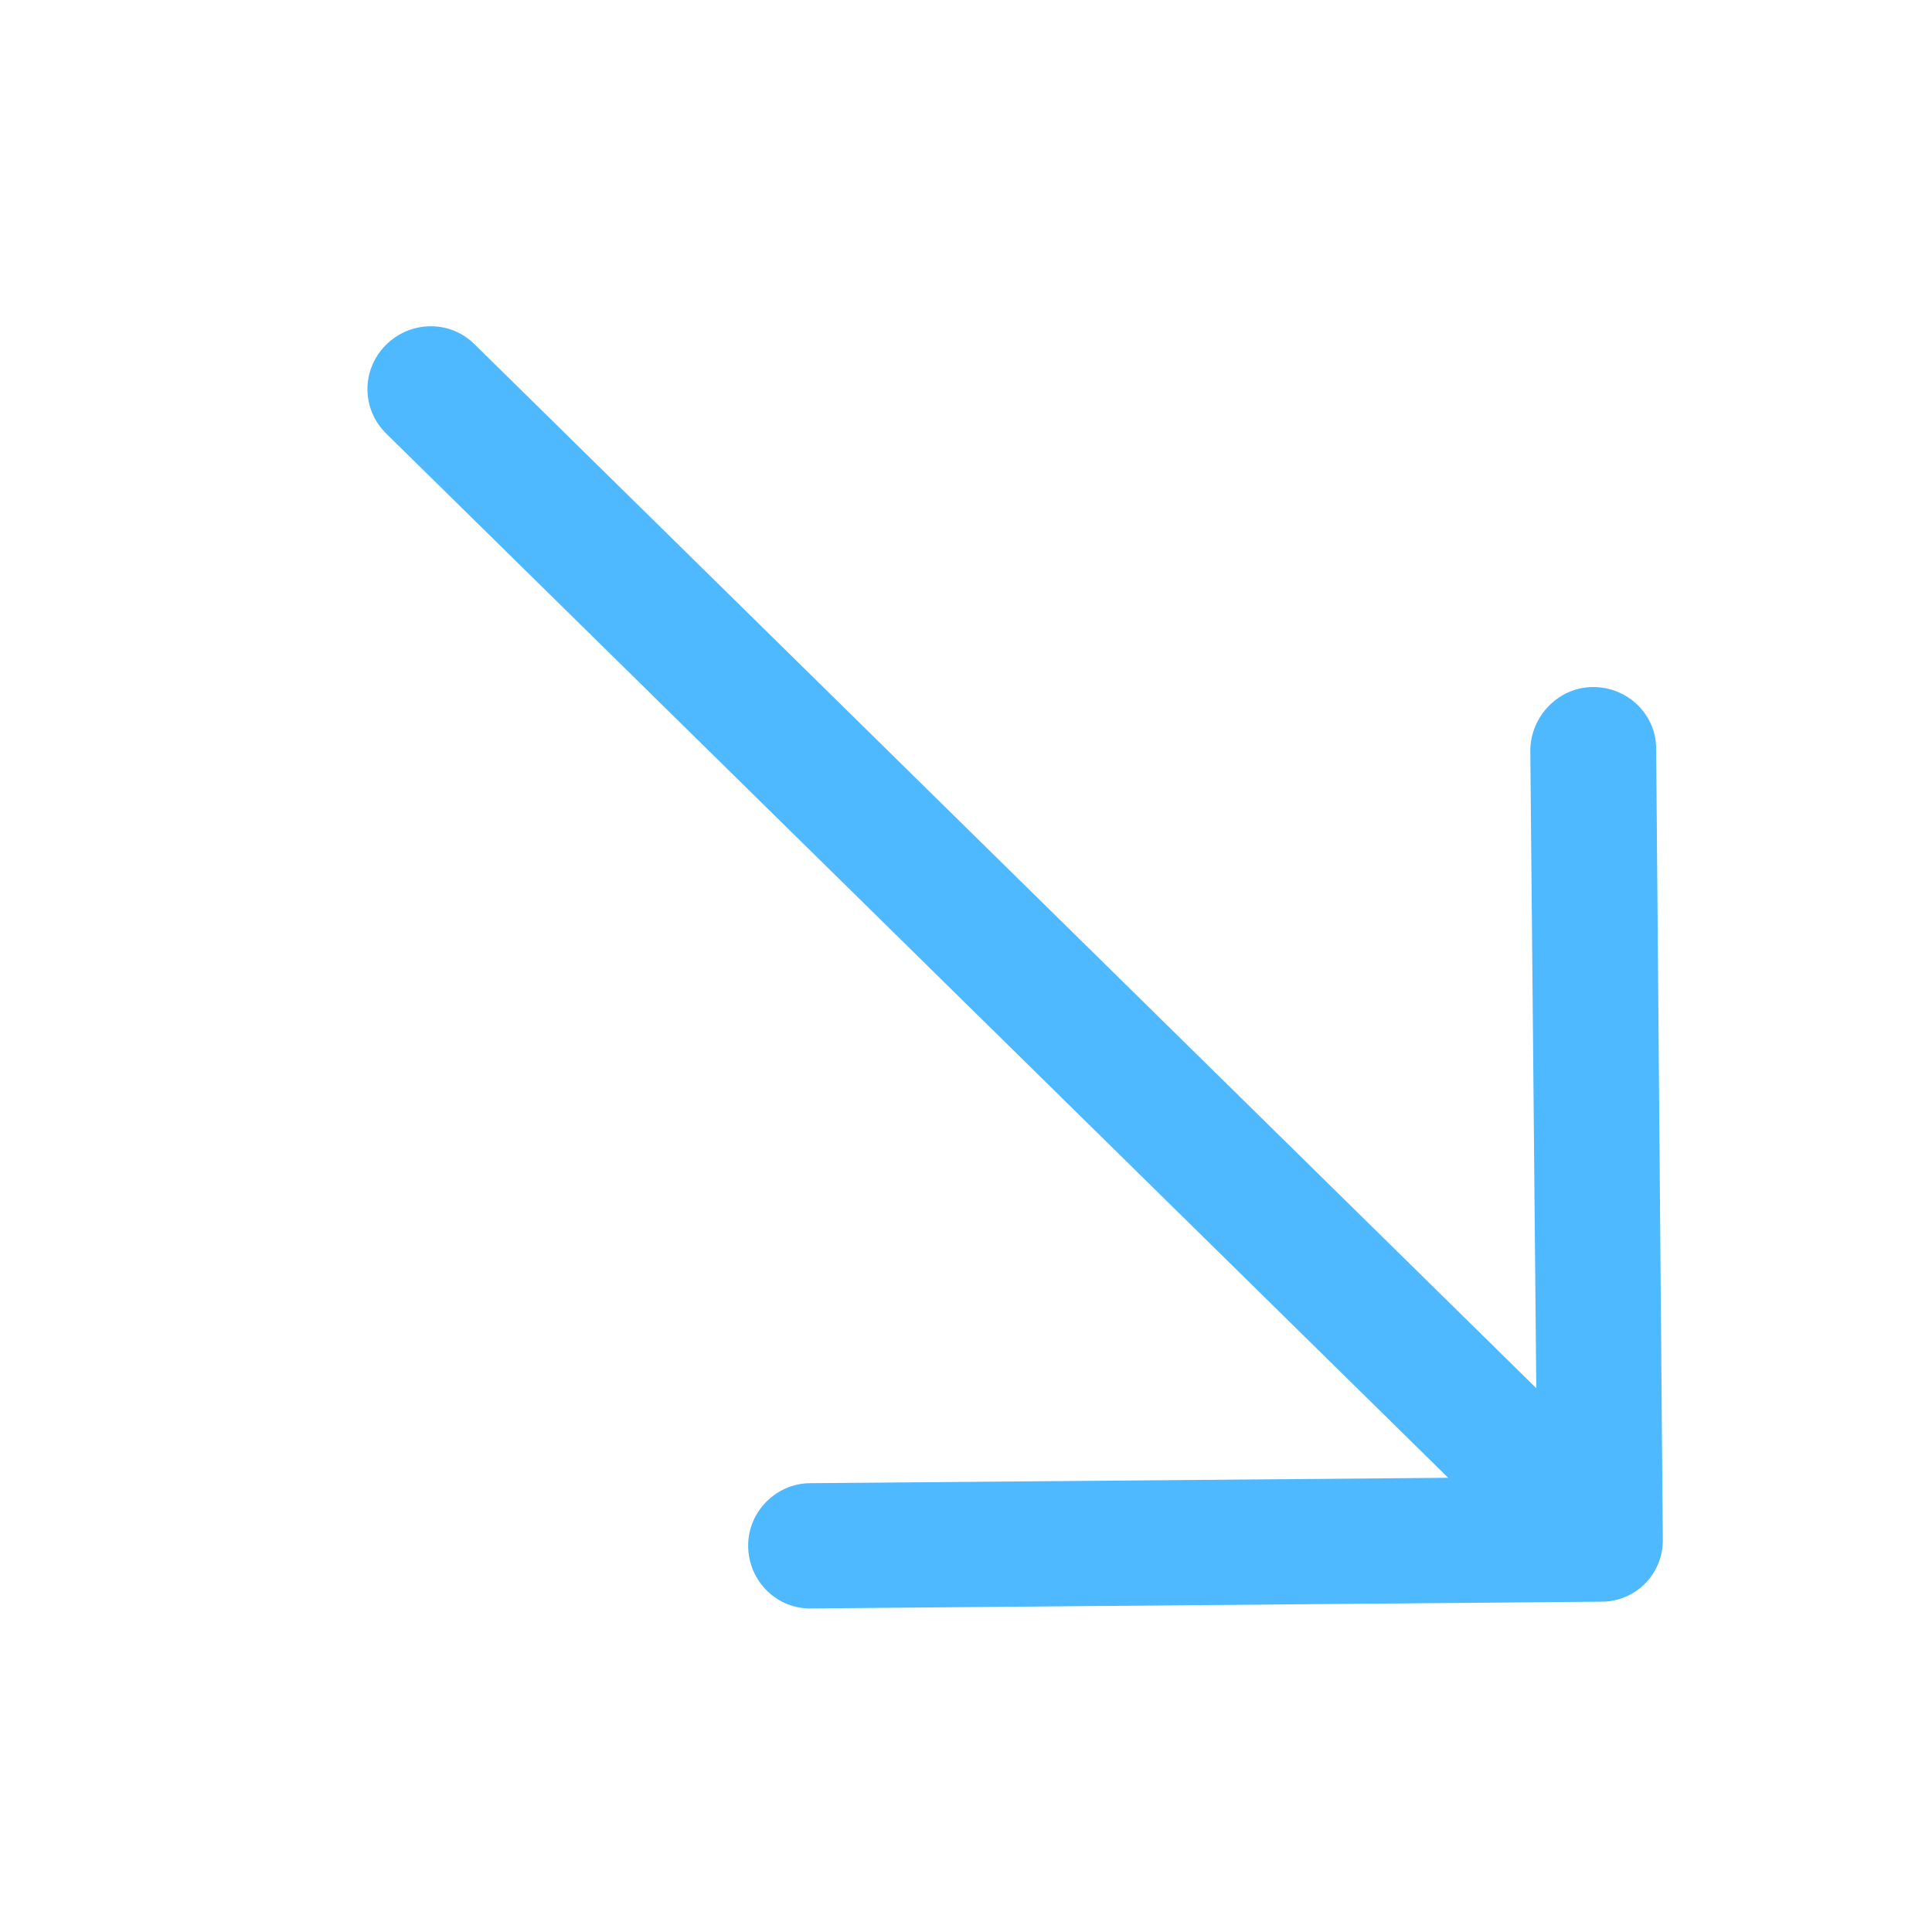 <?xml version="1.0" encoding="utf-8"?>
<!-- Generator: Adobe Illustrator 17.0.0, SVG Export Plug-In . SVG Version: 6.00 Build 0)  -->
<!DOCTYPE svg PUBLIC "-//W3C//DTD SVG 1.1//EN" "http://www.w3.org/Graphics/SVG/1.1/DTD/svg11.dtd">
<svg version="1.1" id="Layer_1" xmlns="http://www.w3.org/2000/svg" xmlns:xlink="http://www.w3.org/1999/xlink" x="0px" y="0px"
	 width="72px" height="72px" viewBox="0 0 72 72" enable-background="new 0 0 72 72" xml:space="preserve">
<g id="Layer_1_3_">
	<g id="Layer_1_2_" display="none">
		<g id="Layer_1_1_" display="inline">
			<g id="Layer_2">
				<g>
					<path fill="none" stroke="#FFFFFF" stroke-width="2.665" stroke-linecap="round" d="M48.038,50.811"/>
					<path fill="none" stroke="#FFFFFF" stroke-width="2.665" stroke-linecap="round" d="M22.541,50.811"/>
					<path fill="none" stroke="#FFFFFF" stroke-width="2.665" stroke-linecap="round" d="M35.29,62.535"/>
				</g>
			</g>
			<g>
				<path fill="#FFFFFF" stroke="#FFFFFF" stroke-width="0.995" stroke-miterlimit="10" d="M49.599,38.231
					c-0.001,0.479-0.625,0.866-1.397,0.865l-25.425-0.03c-0.77-0.001-1.394-0.39-1.393-0.868l0,0
					c0.001-0.479,0.625-0.866,1.397-0.865l25.425,0.03C48.976,37.363,49.6,37.752,49.599,38.231L49.599,38.231z"/>
			</g>
		</g>
		<g id="Layer_2_1_" display="inline">
			<g>
				<path fill="#4EB9FF" d="M23.87,15.781h24.247v6.234h3.031v-6.234c0-1.72-1.356-3.117-3.031-3.117H23.87
					c-1.674,0-3.031,1.397-3.031,3.117v6.234h3.031V15.781z"/>
				<path fill="#4EB9FF" d="M57.21,25.132H14.777c-1.674,0-3.031,1.397-3.031,3.117V46.95c0,1.723,1.357,3.116,3.031,3.116h6.062
					v9.351c0,1.723,1.357,3.117,3.031,3.117h24.247c1.675,0,3.031-1.394,3.031-3.117v-9.351h6.062c1.675,0,3.031-1.394,3.031-3.116
					V28.249C60.24,26.529,58.885,25.132,57.21,25.132z M48.117,59.418H23.87V40.716h24.247V59.418L48.117,59.418z M54.178,34.483
					c-1.675,0-3.031-1.394-3.031-3.117c0-1.72,1.356-3.117,3.031-3.117c1.676,0,3.032,1.397,3.032,3.117
					C57.21,33.089,55.854,34.483,54.178,34.483z"/>
				<g>
					<path fill="#FFFFFF" d="M45.116,45.408c-0.001,0.479-0.625,0.866-1.397,0.865l-15.425-0.03c-0.77-0.001-1.394-0.39-1.393-0.868
						l0,0c0.001-0.479,0.625-0.866,1.397-0.865l15.425,0.03C44.493,44.54,45.117,44.929,45.116,45.408L45.116,45.408z"/>
				</g>
				<g>
					<path fill="#FFFFFF" d="M44.116,50.408c-0.001,0.479-0.625,0.866-1.397,0.865l-14.425-0.03c-0.77-0.001-1.394-0.39-1.393-0.868
						l0,0c0.001-0.479,0.625-0.866,1.397-0.865l14.425,0.03C43.493,49.54,44.117,49.929,44.116,50.408L44.116,50.408z"/>
				</g>
				<g>
					<path fill="#FFFFFF" d="M42.116,55.408c-0.001,0.479-0.625,0.866-1.397,0.865l-12.425-0.03c-0.77-0.001-1.394-0.39-1.393-0.868
						l0,0c0.001-0.479,0.625-0.866,1.397-0.865l12.425,0.03C41.493,54.54,42.117,54.929,42.116,55.408L42.116,55.408z"/>
				</g>
			</g>
			<circle fill="#FFFFFF" cx="52.41" cy="32.013" r="4.651"/>
		</g>
	</g>
	<path fill="#4EB9FF" d="M59.666,59.69c1.289,0.013,2.335-1.051,2.302-2.342L61.721,27.93c0.013-1.289-1.053-2.337-2.365-2.326
		c-1.267,0.009-2.315,1.075-2.326,2.365l0.223,23.765L17.674,12.819c-0.923-0.907-2.4-0.871-3.308,0.052
		c-0.907,0.923-0.895,2.377,0.026,3.286L53.97,55.073l-23.787,0.201c-1.267,0.009-2.313,1.073-2.302,2.342
		c0.011,1.312,1.075,2.359,2.365,2.326L59.666,59.69z"/>
</g>
<g id="Layer_2_2_">
</g>
</svg>
